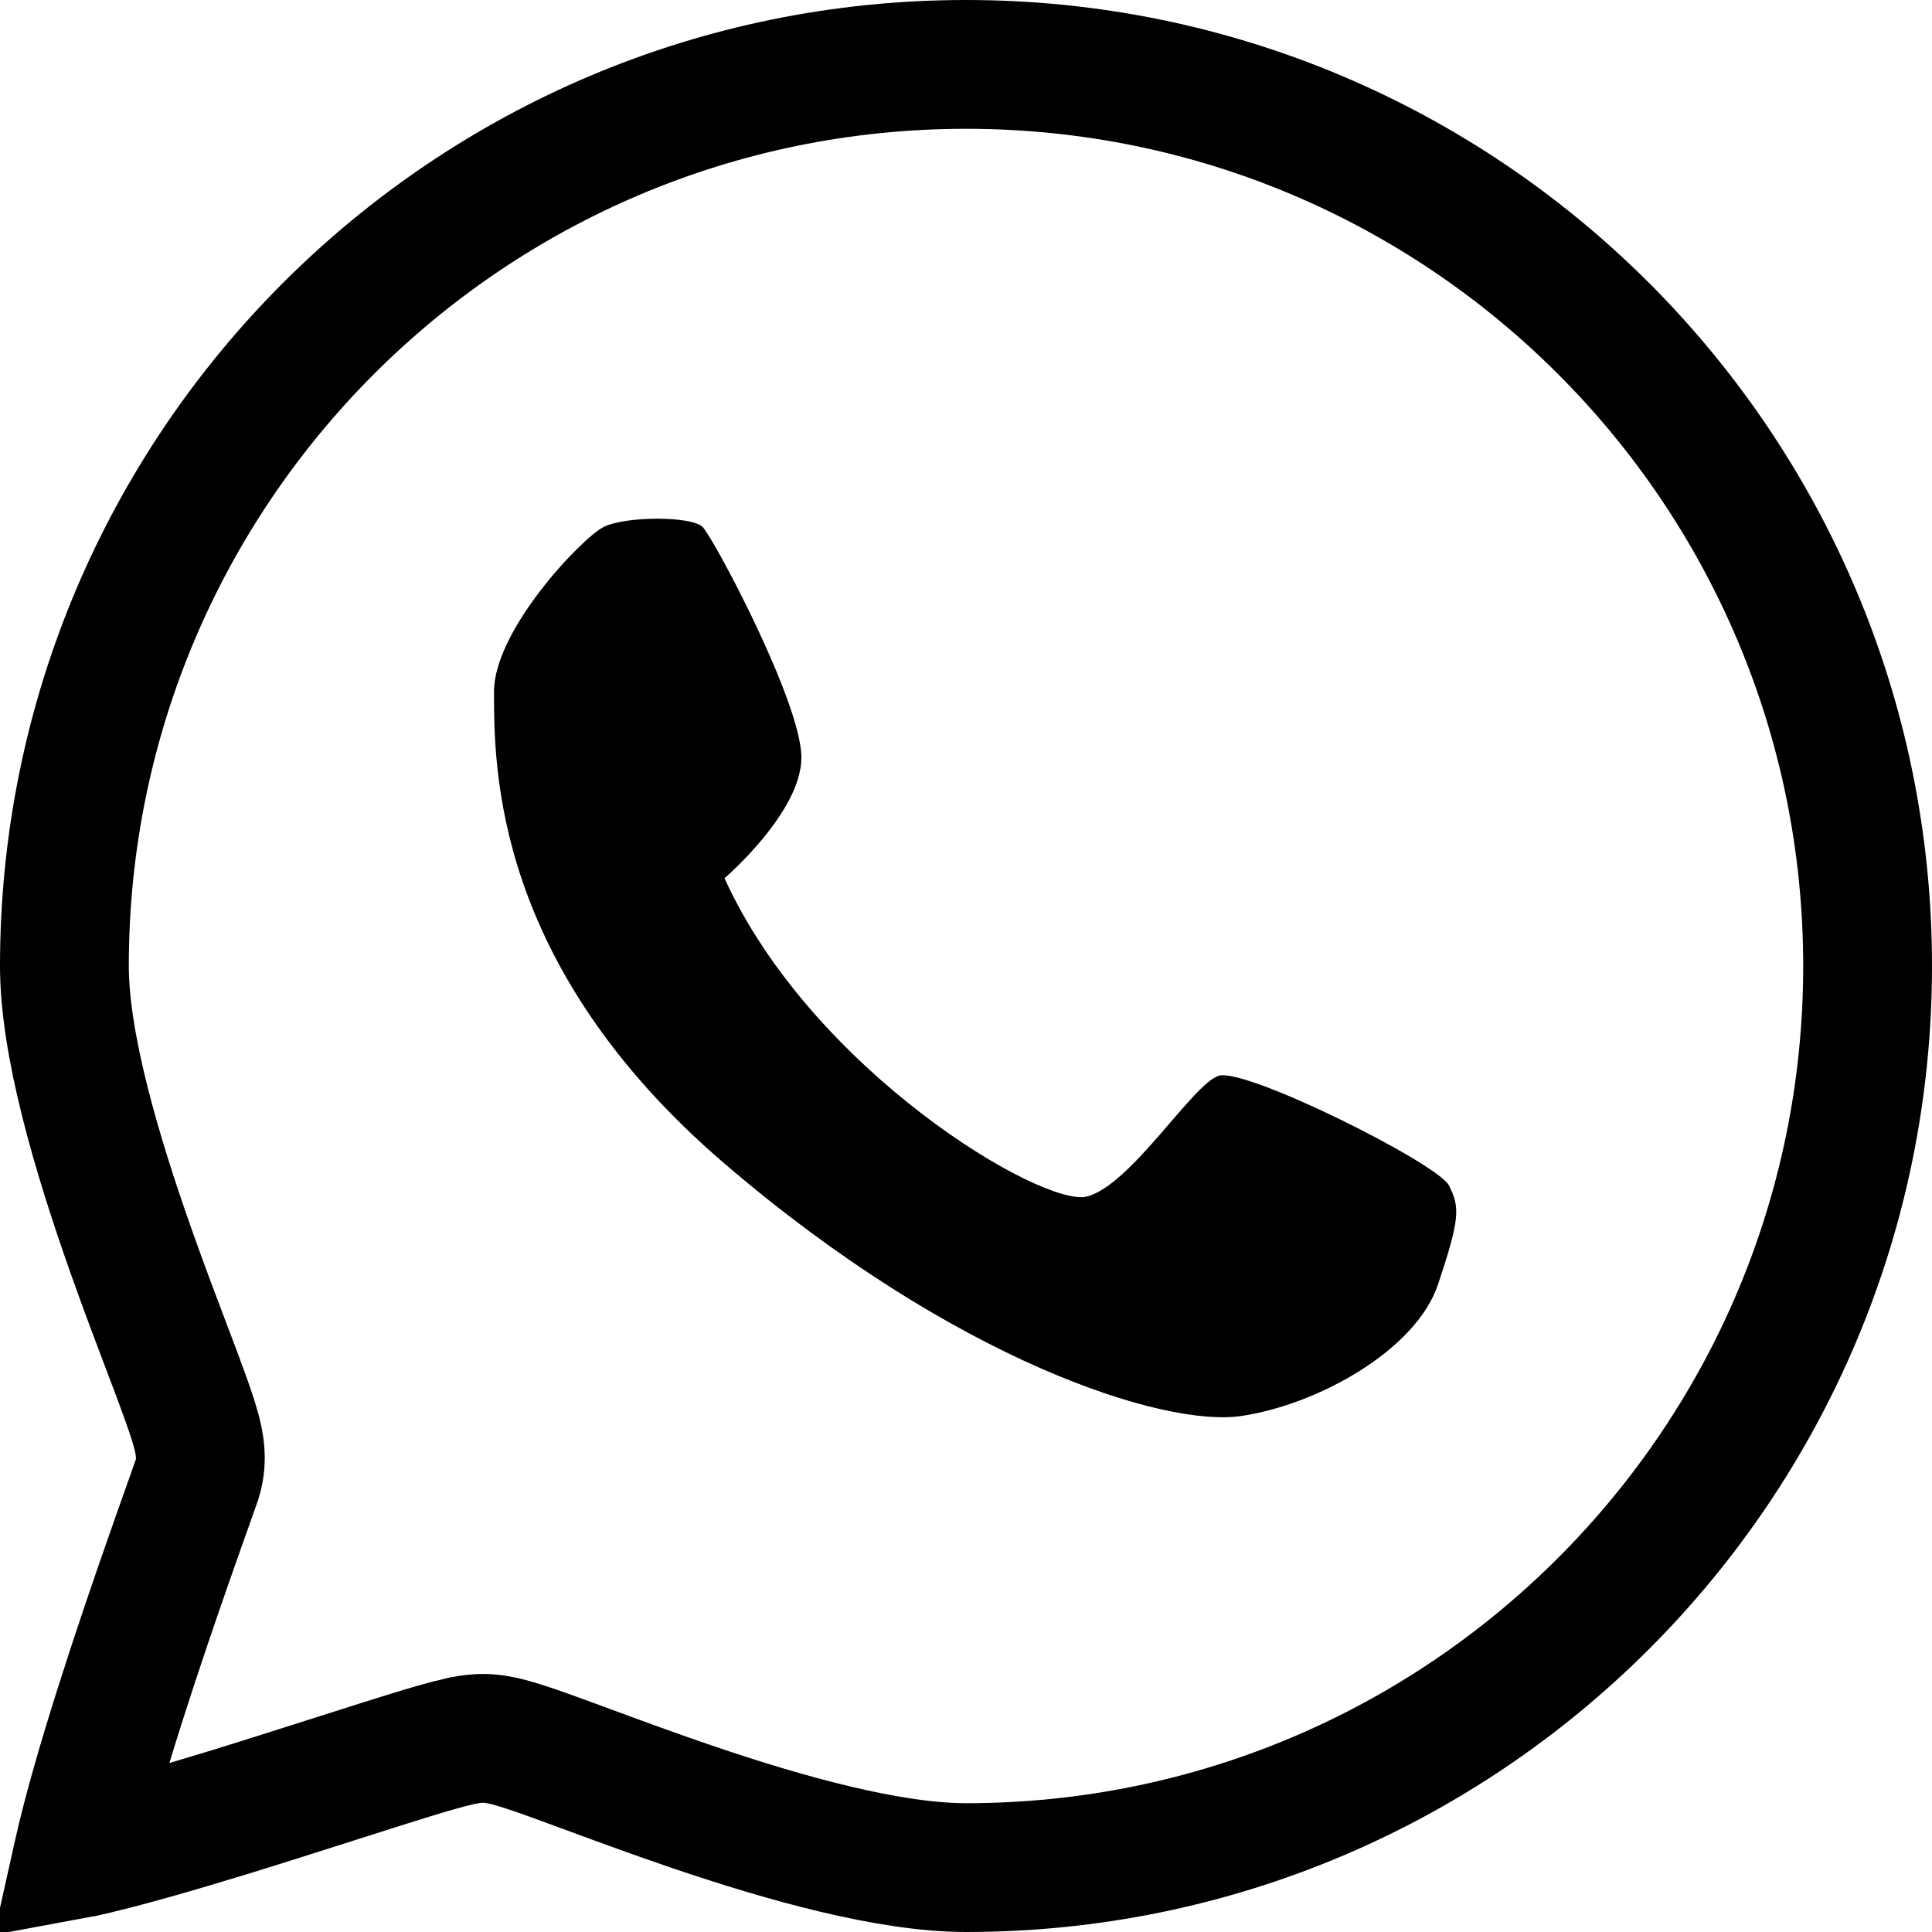 <svg width="30" height="30" viewBox="0 0 30 30" fill="none" xmlns="http://www.w3.org/2000/svg">
<path d="M29 15C29 22.732 22.732 29 15 29C13.817 29 12.208 28.554 10.735 28.052C10.148 27.852 9.608 27.653 9.145 27.482C9.041 27.444 8.94 27.406 8.843 27.371C8.588 27.277 8.353 27.192 8.163 27.131C8.069 27.1 7.972 27.07 7.882 27.047C7.811 27.03 7.669 26.995 7.513 26.993C7.349 26.991 7.188 27.028 7.121 27.043L7.12 27.043C7.021 27.066 6.908 27.096 6.79 27.129C6.553 27.196 6.251 27.29 5.915 27.396C5.689 27.467 5.446 27.544 5.192 27.626C4.677 27.79 4.114 27.97 3.546 28.145C2.696 28.405 1.875 28.642 1.245 28.781C1.234 28.784 1.223 28.786 1.212 28.788C1.214 28.779 1.216 28.769 1.218 28.759C1.358 28.134 1.595 27.319 1.86 26.484C2.123 25.655 2.406 24.829 2.631 24.187C2.744 23.863 2.848 23.572 2.925 23.355C2.995 23.16 3.043 23.024 3.058 22.979C3.118 22.794 3.112 22.634 3.109 22.57C3.104 22.489 3.092 22.417 3.082 22.366C3.061 22.262 3.031 22.156 3.002 22.063C2.942 21.873 2.856 21.635 2.76 21.377C2.704 21.229 2.644 21.071 2.581 20.904C2.416 20.469 2.228 19.972 2.036 19.429C1.493 17.895 1 16.209 1 15C1 7.268 7.268 1 15 1C22.732 1 29 7.268 29 15Z" stroke="black" stroke-width="2"/>
<path d="M12.444 11.762C12.444 12.614 11.25 13.637 11.25 13.637C12.614 16.637 16.194 18.75 16.875 18.58C17.557 18.409 18.512 16.841 18.921 16.705C19.33 16.568 22.33 18.068 22.5 18.409C22.671 18.75 22.671 18.921 22.33 19.943C21.989 20.966 20.455 21.818 19.262 21.989C18.069 22.159 14.83 21.137 11.25 18.068C7.671 15 7.671 11.932 7.671 10.739C7.671 9.784 9.035 8.352 9.375 8.182C9.716 8.012 10.739 8.012 10.909 8.182C11.08 8.352 12.444 10.909 12.444 11.762Z" fill="black"/>
</svg>
